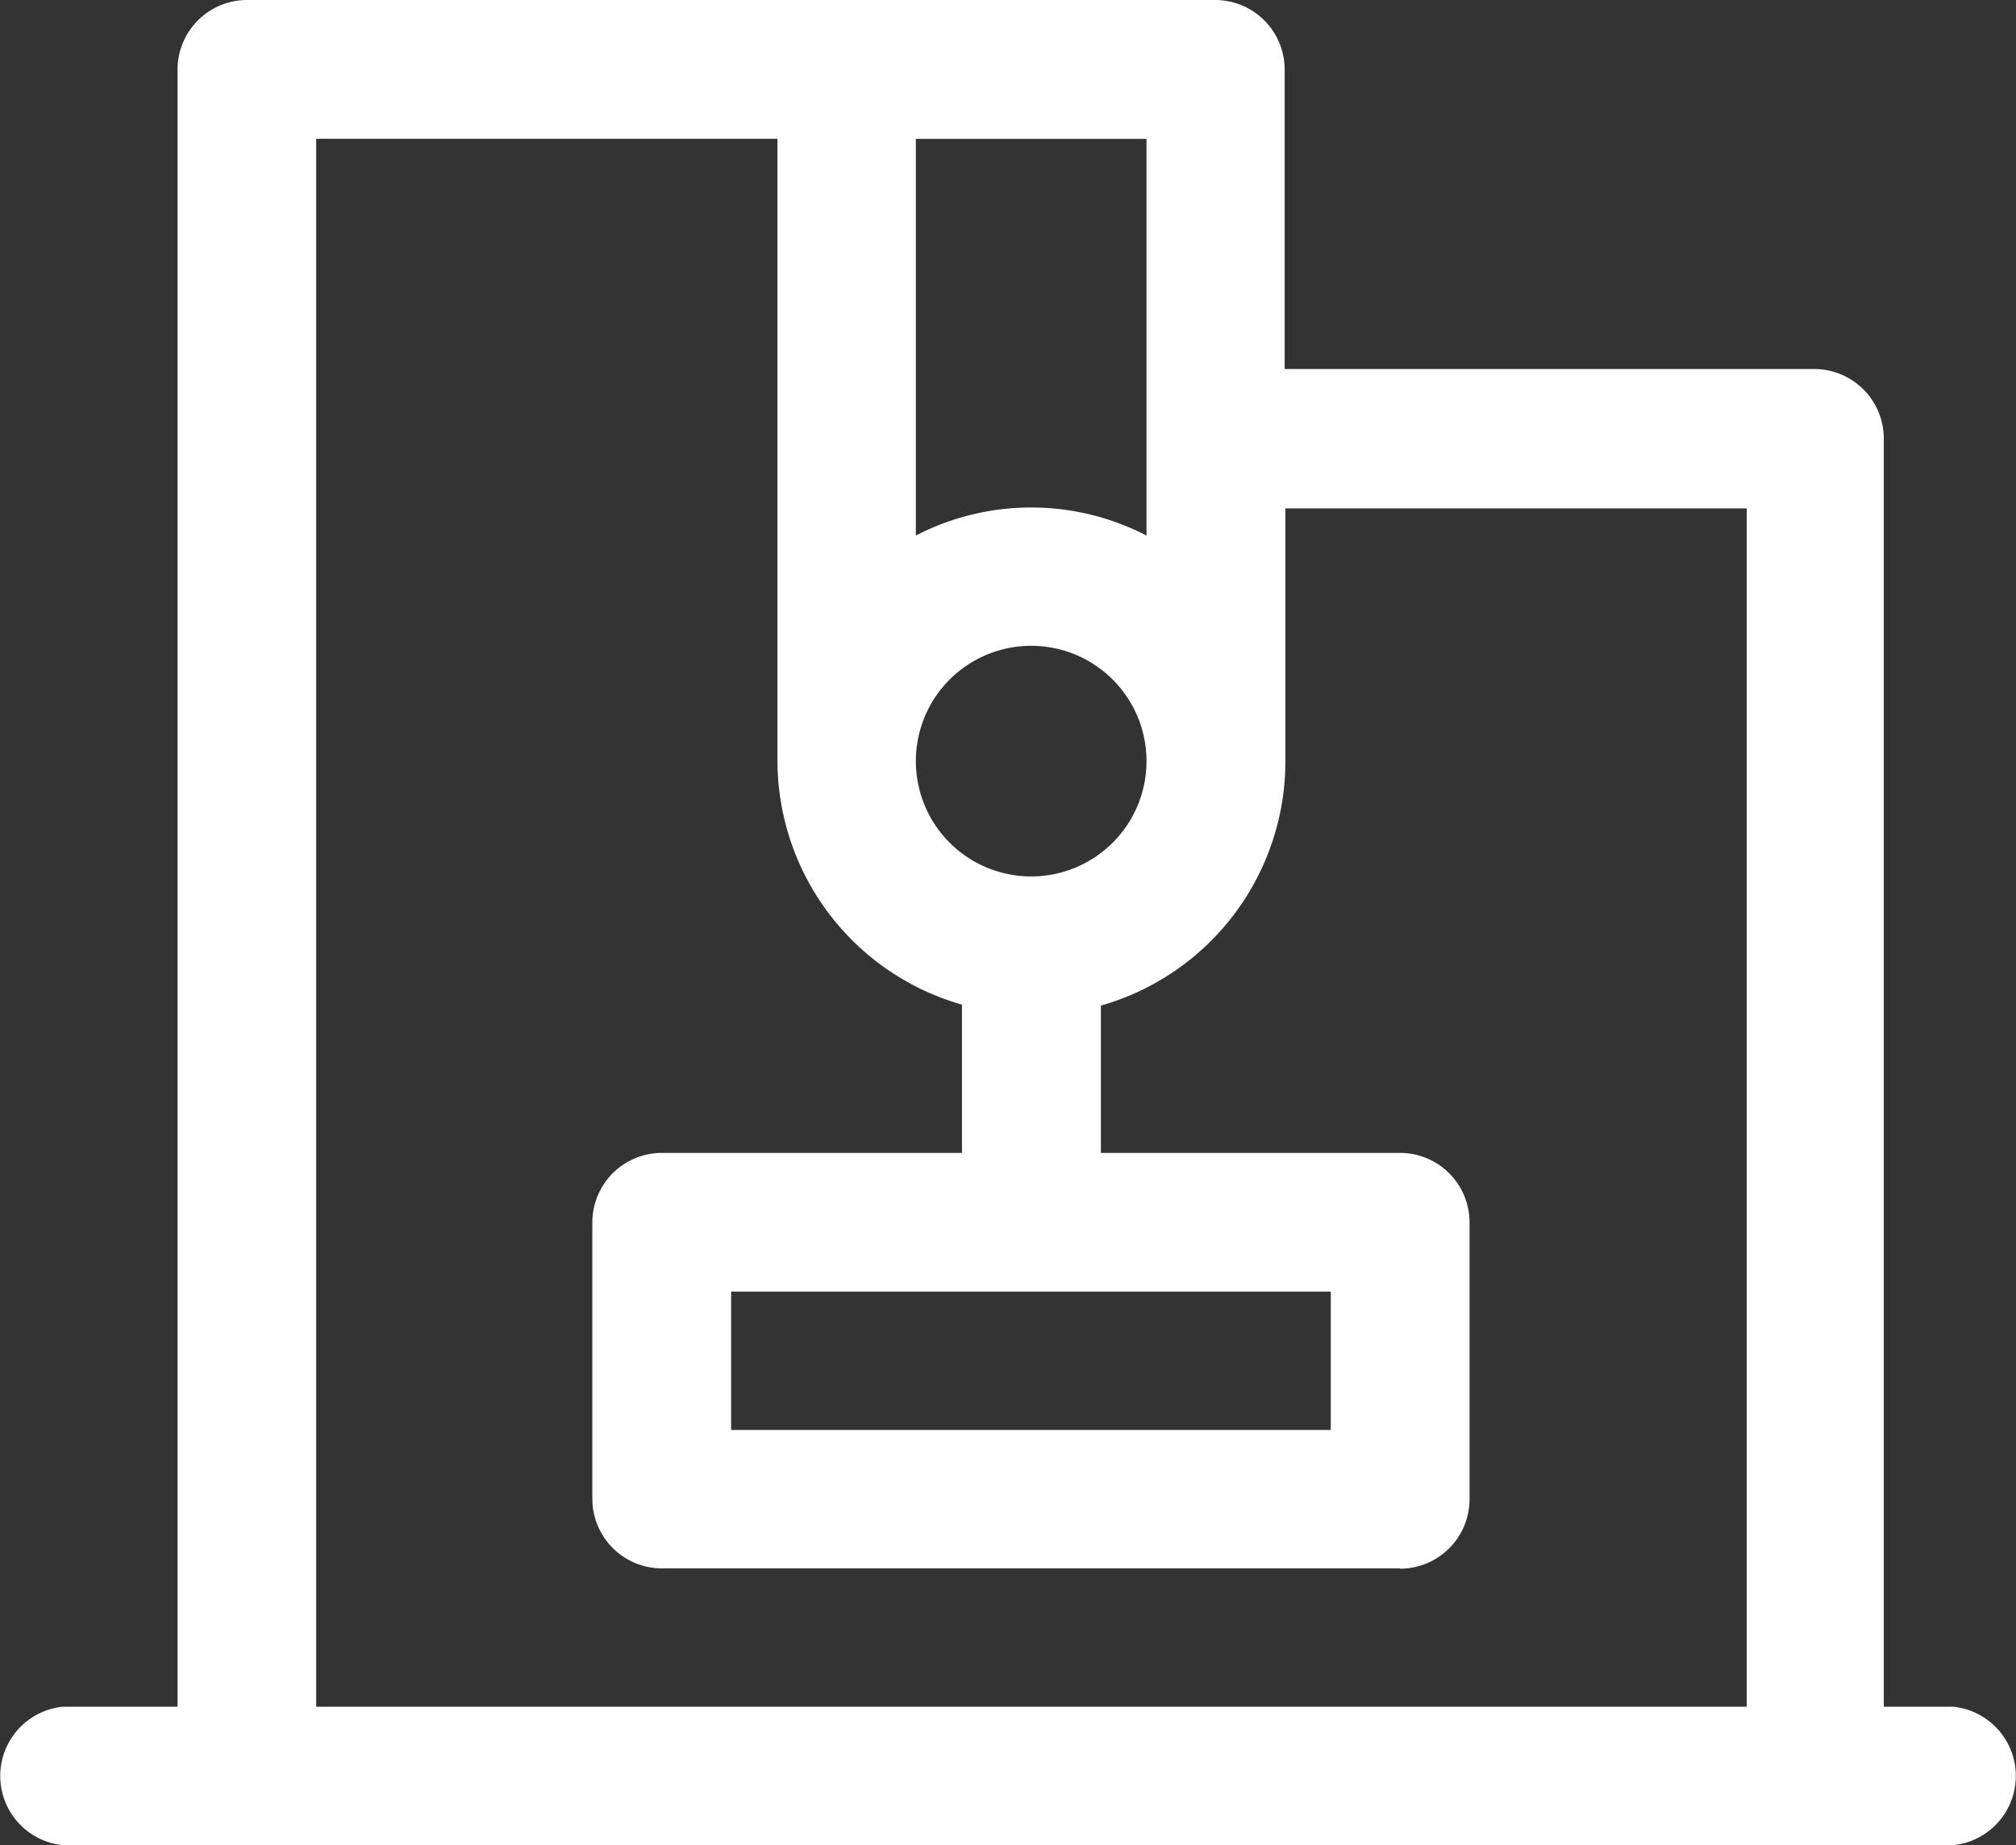 <svg xmlns="http://www.w3.org/2000/svg" width="43.703" height="40" viewBox="0 0 43.703 40">
  <rect x="0" y="0" width="43.703" height="40" fill="#333333" stroke="none"/>
  <g id="ico-yw01" transform="translate(-3.663)">
    <path id="路径_1" data-name="路径 1" d="M46.009,37H44.5V9.507A1.508,1.508,0,0,0,42.992,8H31.512V1.508A1.508,1.508,0,0,0,30,0H9.02A1.508,1.508,0,0,0,7.512,1.508V37H5.021a1.508,1.508,0,0,0,0,3H46.009a1.508,1.508,0,0,0,0-3ZM26.017,19a2.5,2.5,0,1,1,2.5-2.5A2.5,2.5,0,0,1,26.017,19Zm2.5-12.5v5.11a5.44,5.44,0,0,0-5,0v-8.6h5Zm-18,30.5V3.009h10V16.5a5.507,5.507,0,0,0,4,5.279V25h3.011v-3.2a5.507,5.507,0,0,0,4-5.279v-5.5h10V37Z" fill="#fff"/>
    <path id="路径_2" data-name="路径 2" d="M350,648.838H334a1.508,1.508,0,0,1-1.508-1.508v-5.99A1.508,1.508,0,0,1,334,639.831h16a1.508,1.508,0,0,1,1.508,1.508v6A1.508,1.508,0,0,1,350,648.845Zm-14.5-3h13v-3h-13Z" transform="translate(-315.988 -614.838)" fill="#fff"/>
  </g>
</svg>
